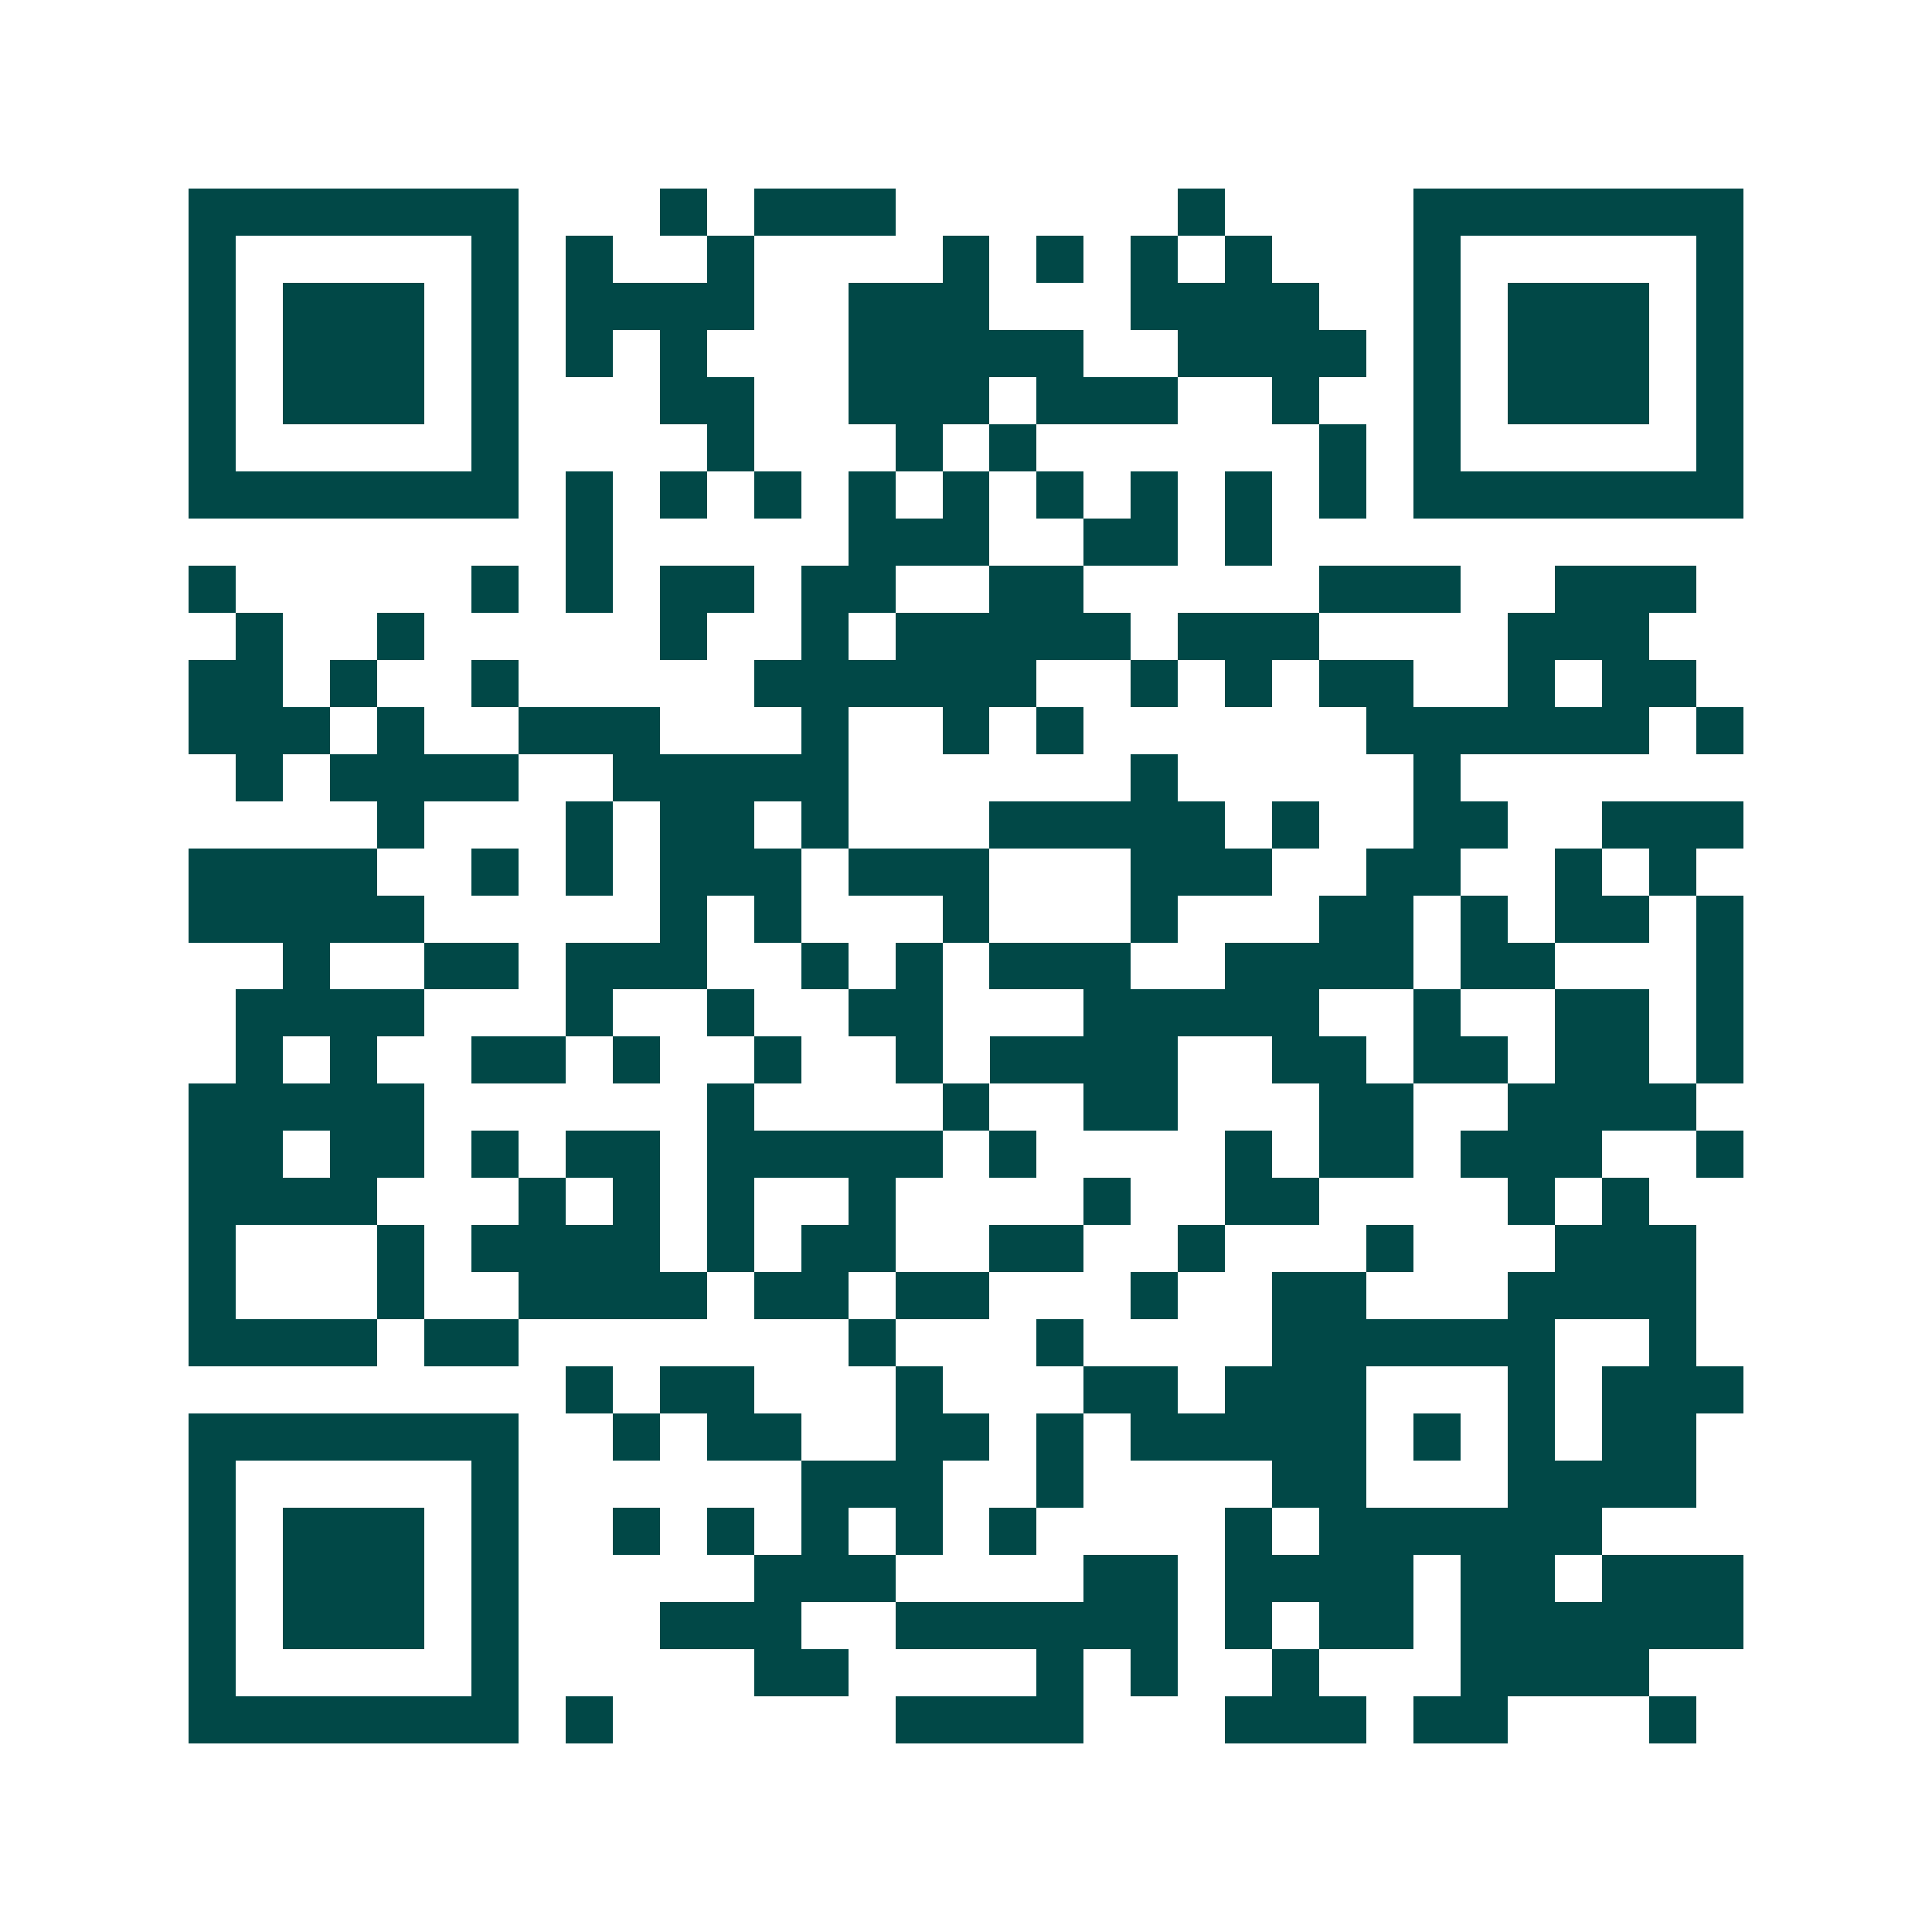 <svg xmlns="http://www.w3.org/2000/svg" width="200" height="200" viewBox="0 0 41 41" shape-rendering="crispEdges"><path fill="#ffffff" d="M0 0h41v41H0z"/><path stroke="#014847" d="M4 4.5h7m3 0h1m1 0h3m6 0h1m4 0h7M4 5.5h1m5 0h1m1 0h1m2 0h1m4 0h1m1 0h1m1 0h1m1 0h1m3 0h1m5 0h1M4 6.5h1m1 0h3m1 0h1m1 0h4m2 0h3m3 0h4m2 0h1m1 0h3m1 0h1M4 7.5h1m1 0h3m1 0h1m1 0h1m1 0h1m3 0h5m2 0h4m1 0h1m1 0h3m1 0h1M4 8.5h1m1 0h3m1 0h1m3 0h2m2 0h3m1 0h3m2 0h1m2 0h1m1 0h3m1 0h1M4 9.5h1m5 0h1m4 0h1m3 0h1m1 0h1m6 0h1m1 0h1m5 0h1M4 10.5h7m1 0h1m1 0h1m1 0h1m1 0h1m1 0h1m1 0h1m1 0h1m1 0h1m1 0h1m1 0h7M12 11.5h1m5 0h3m2 0h2m1 0h1M4 12.5h1m5 0h1m1 0h1m1 0h2m1 0h2m2 0h2m5 0h3m2 0h3M5 13.5h1m2 0h1m5 0h1m2 0h1m1 0h5m1 0h3m4 0h3M4 14.5h2m1 0h1m2 0h1m5 0h6m2 0h1m1 0h1m1 0h2m2 0h1m1 0h2M4 15.5h3m1 0h1m2 0h3m3 0h1m2 0h1m1 0h1m6 0h6m1 0h1M5 16.5h1m1 0h4m2 0h5m6 0h1m5 0h1M8 17.5h1m3 0h1m1 0h2m1 0h1m3 0h5m1 0h1m2 0h2m2 0h3M4 18.5h4m2 0h1m1 0h1m1 0h3m1 0h3m3 0h3m2 0h2m2 0h1m1 0h1M4 19.5h5m5 0h1m1 0h1m3 0h1m3 0h1m3 0h2m1 0h1m1 0h2m1 0h1M6 20.5h1m2 0h2m1 0h3m2 0h1m1 0h1m1 0h3m2 0h4m1 0h2m3 0h1M5 21.5h4m3 0h1m2 0h1m2 0h2m3 0h5m2 0h1m2 0h2m1 0h1M5 22.5h1m1 0h1m2 0h2m1 0h1m2 0h1m2 0h1m1 0h4m2 0h2m1 0h2m1 0h2m1 0h1M4 23.5h5m6 0h1m4 0h1m2 0h2m3 0h2m2 0h4M4 24.5h2m1 0h2m1 0h1m1 0h2m1 0h5m1 0h1m4 0h1m1 0h2m1 0h3m2 0h1M4 25.5h4m3 0h1m1 0h1m1 0h1m2 0h1m4 0h1m2 0h2m4 0h1m1 0h1M4 26.5h1m3 0h1m1 0h4m1 0h1m1 0h2m2 0h2m2 0h1m3 0h1m3 0h3M4 27.5h1m3 0h1m2 0h4m1 0h2m1 0h2m3 0h1m2 0h2m3 0h4M4 28.5h4m1 0h2m7 0h1m3 0h1m4 0h6m2 0h1M12 29.5h1m1 0h2m3 0h1m3 0h2m1 0h3m3 0h1m1 0h3M4 30.5h7m2 0h1m1 0h2m2 0h2m1 0h1m1 0h5m1 0h1m1 0h1m1 0h2M4 31.5h1m5 0h1m6 0h3m2 0h1m4 0h2m3 0h4M4 32.5h1m1 0h3m1 0h1m2 0h1m1 0h1m1 0h1m1 0h1m1 0h1m4 0h1m1 0h6M4 33.5h1m1 0h3m1 0h1m5 0h3m4 0h2m1 0h4m1 0h2m1 0h3M4 34.5h1m1 0h3m1 0h1m3 0h3m2 0h6m1 0h1m1 0h2m1 0h6M4 35.5h1m5 0h1m5 0h2m4 0h1m1 0h1m2 0h1m3 0h4M4 36.5h7m1 0h1m6 0h4m3 0h3m1 0h2m3 0h1"/></svg>
